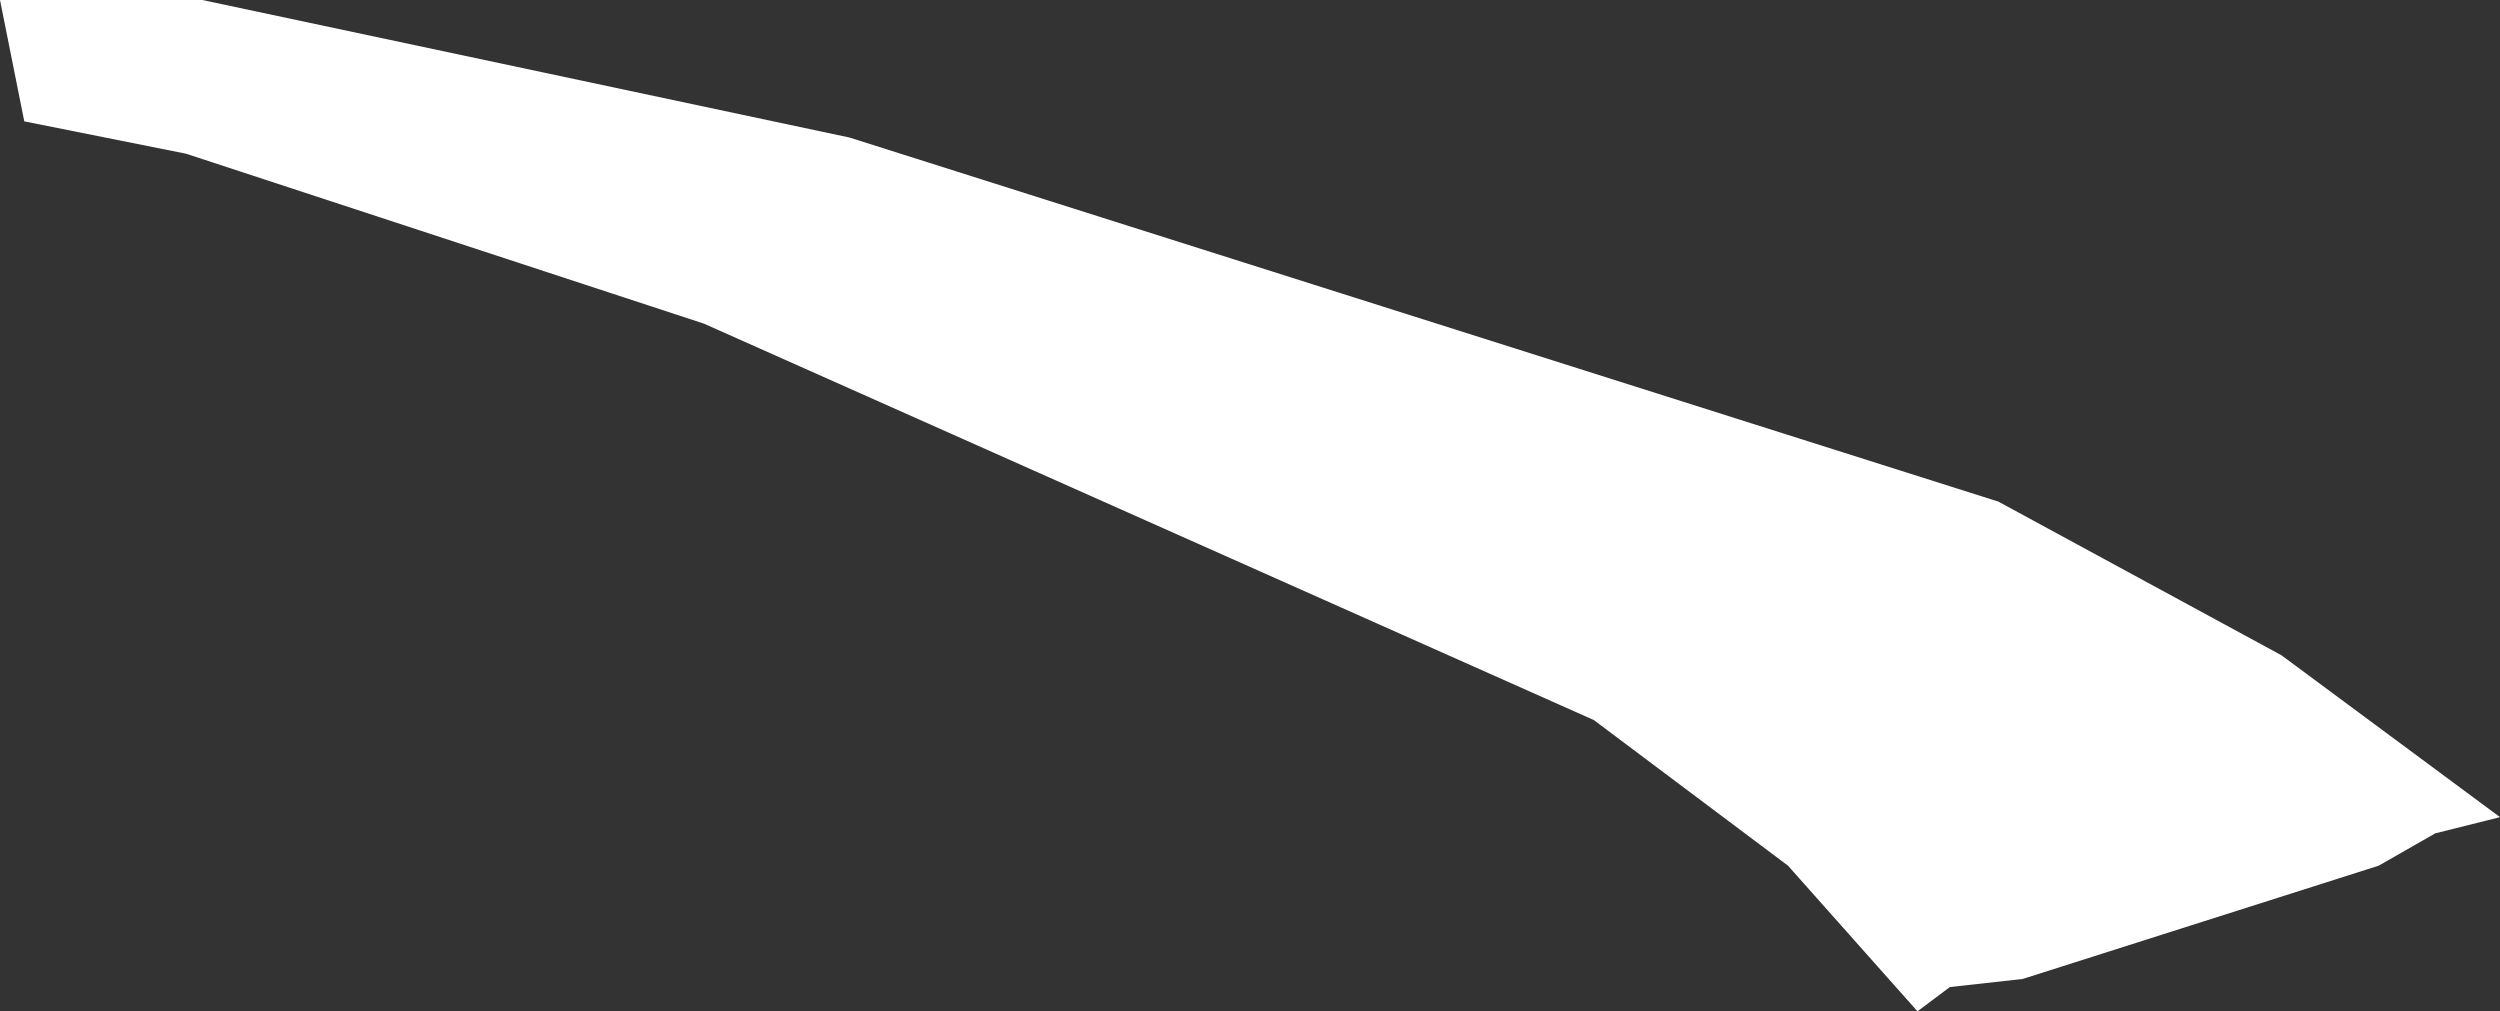 <?xml version="1.0" encoding="UTF-8" standalone="no"?>
<svg xmlns:xlink="http://www.w3.org/1999/xlink" height="6.25px" width="15.45px" xmlns="http://www.w3.org/2000/svg">
  <rect width="100%" height="100%" fill="#333333" stroke="none"/>
  <g transform="matrix(1.0, 0.0, 0.0, 1.0, 0.0, 0.0)">
    <path d="M5.25 0.85 L12.35 3.1 14.1 4.05 15.45 5.05 15.05 5.15 14.7 5.35 12.5 6.05 12.05 6.1 11.85 6.25 11.05 5.35 9.85 4.45 4.35 2.0 1.15 0.95 0.15 0.75 0.0 0.0 1.25 0.0 5.25 0.85" fill="#ffffff" fill-rule="evenodd" stroke="none"/>
  </g>
</svg>
